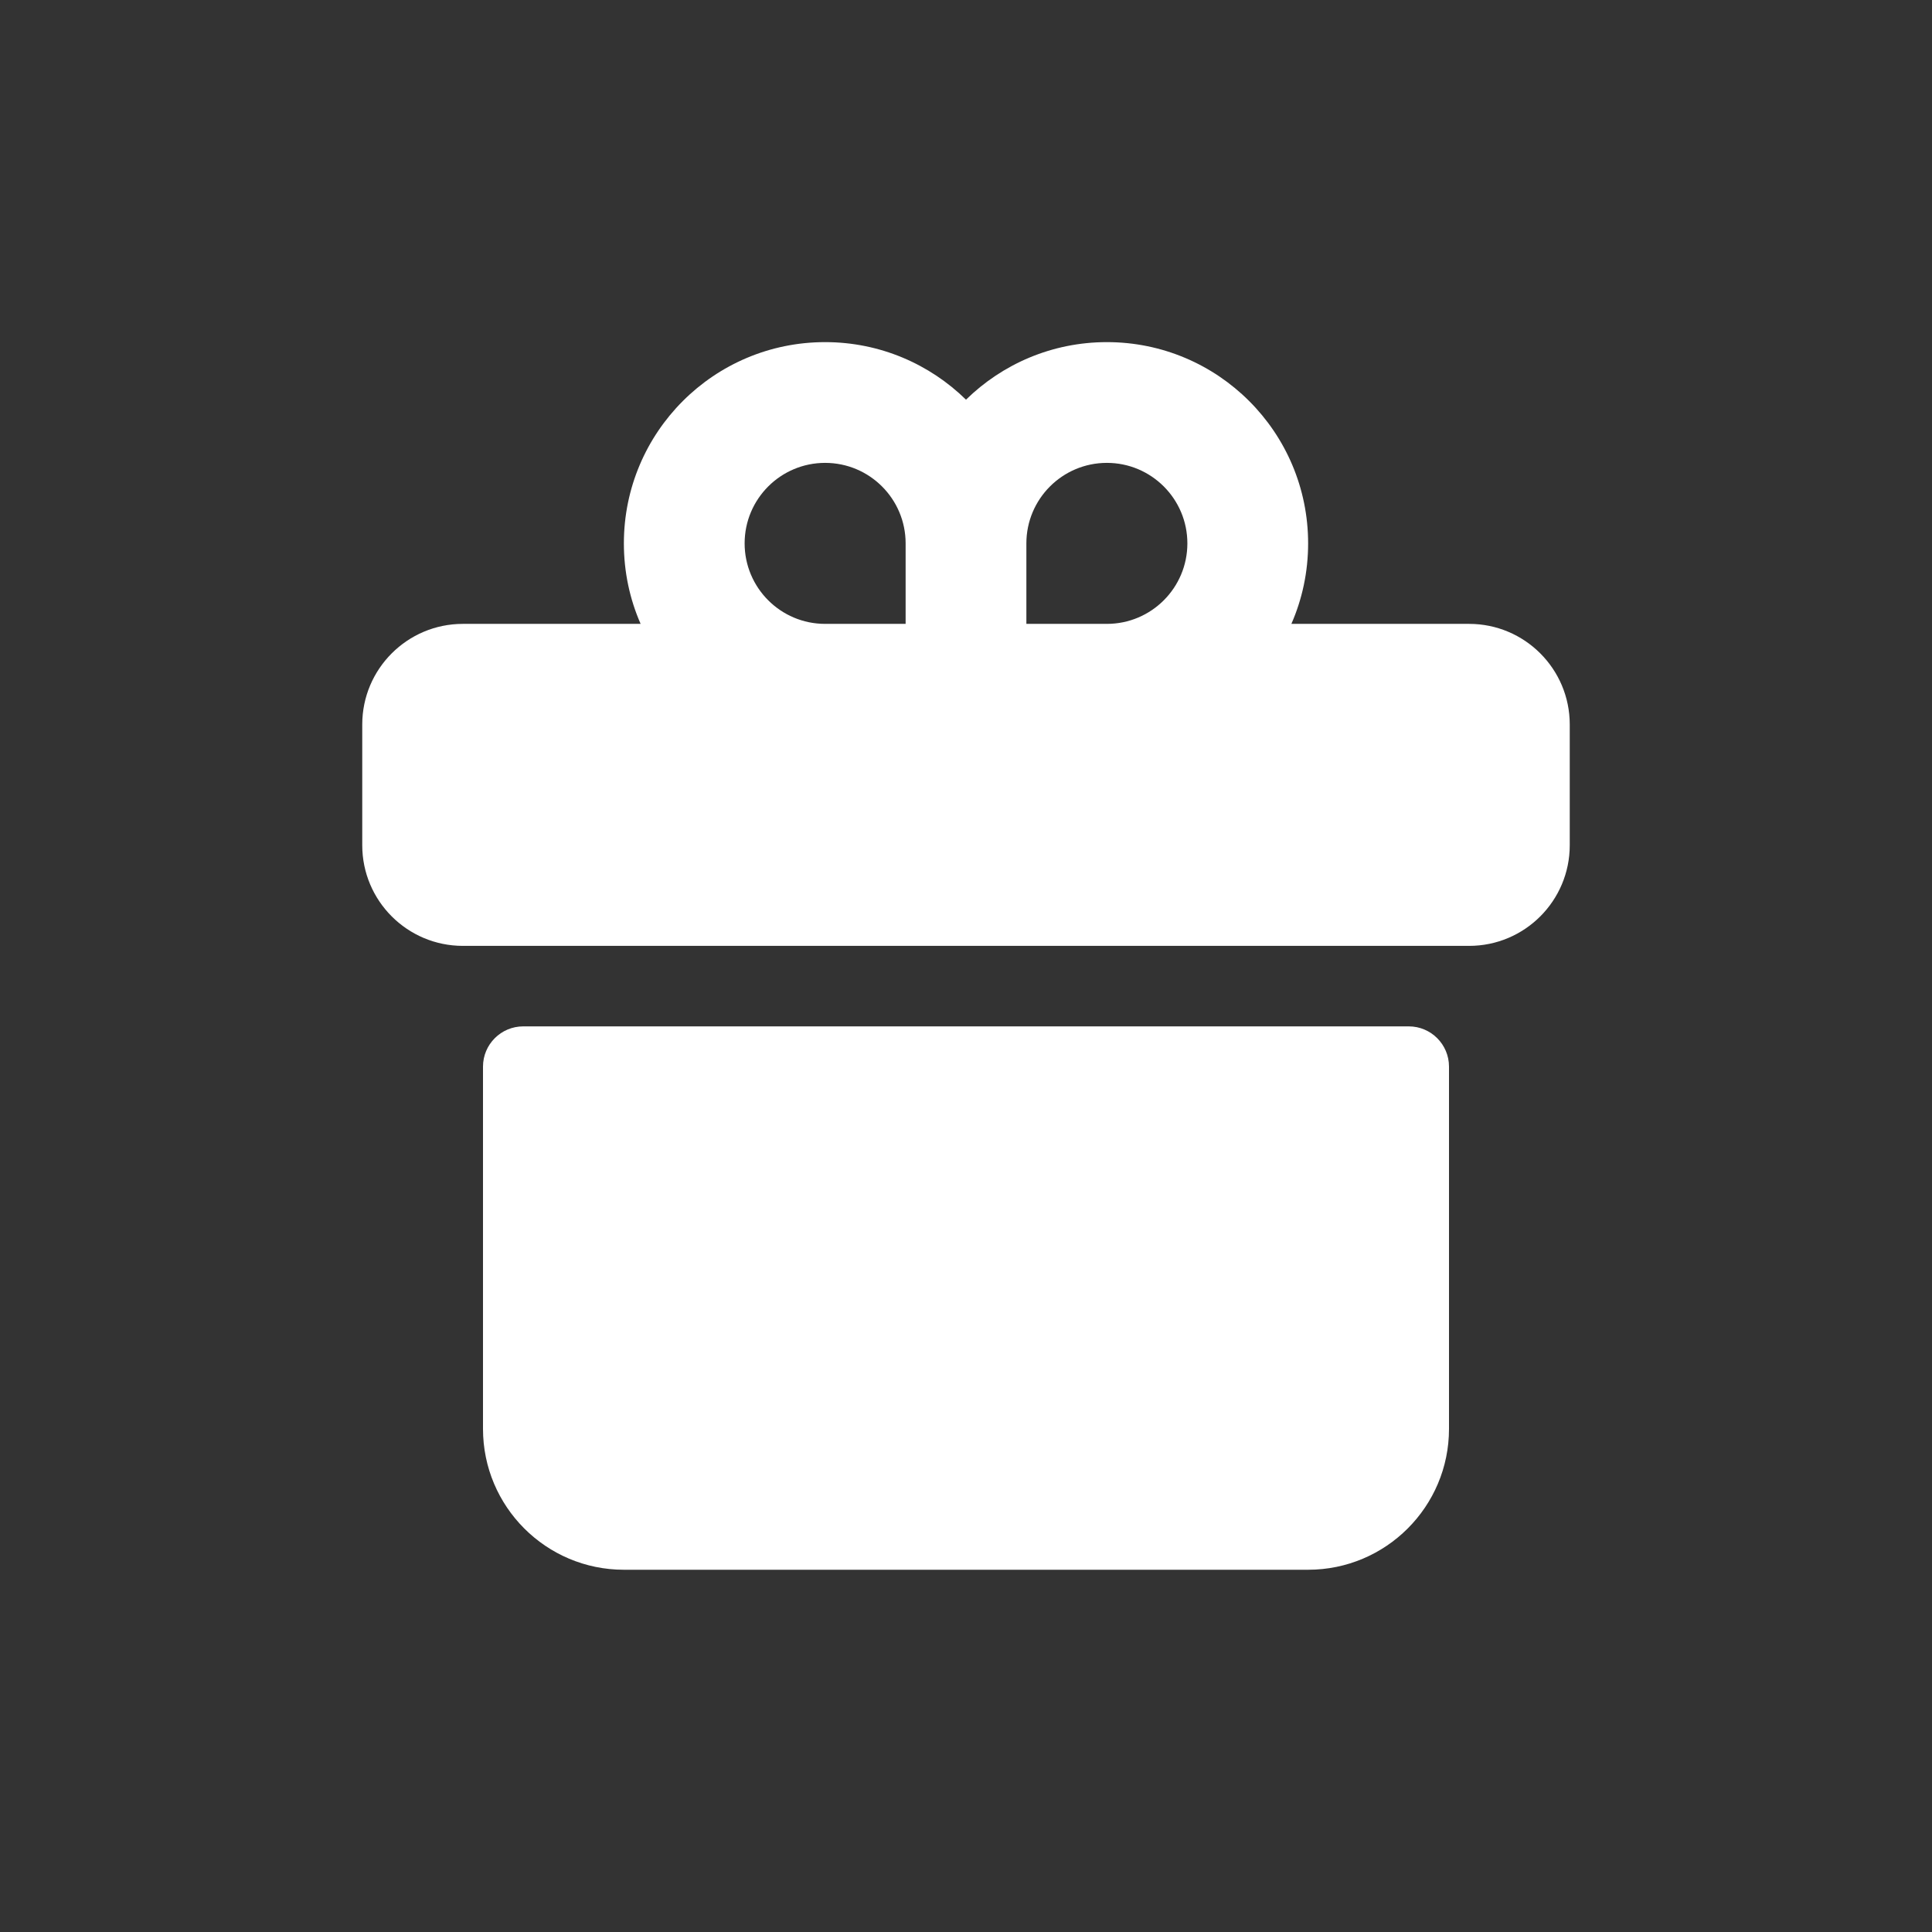 <svg width="24" height="24" viewBox="0 0 24 24" fill="none" xmlns="http://www.w3.org/2000/svg">
<rect x="0" y="0" width="24" height="24" fill="#333333" stroke="none"/>
<path fill-rule="evenodd" clip-rule="evenodd" d="M16.042 7.75C16.176 7.444 16.25 7.106 16.25 6.75C16.25 5.369 15.131 4.25 13.75 4.25C13.069 4.25 12.451 4.523 12 4.965C11.549 4.523 10.931 4.25 10.25 4.25C8.869 4.25 7.75 5.369 7.75 6.75C7.75 7.106 7.824 7.444 7.958 7.75H5.75C5.06 7.75 4.5 8.31 4.5 9V10.5C4.5 11.19 5.06 11.75 5.75 11.75H18.25C18.94 11.75 19.5 11.19 19.5 10.5V9C19.5 8.31 18.94 7.75 18.25 7.75H16.042ZM10.25 5.75C9.698 5.75 9.25 6.198 9.25 6.75C9.25 7.302 9.698 7.75 10.25 7.75H11.25V6.75C11.25 6.198 10.802 5.75 10.25 5.75ZM12.75 7.75H13.75C14.302 7.75 14.75 7.302 14.75 6.75C14.75 6.198 14.302 5.75 13.75 5.75C13.198 5.75 12.75 6.198 12.75 6.75V7.75Z" fill="white"/>
<path d="M6 13.25C6 12.974 6.224 12.75 6.5 12.75H17.5C17.776 12.75 18 12.974 18 13.25V17.75C18 18.716 17.216 19.5 16.25 19.5H7.75C6.784 19.5 6 18.716 6 17.75V13.25Z" fill="white"/>
</svg>
